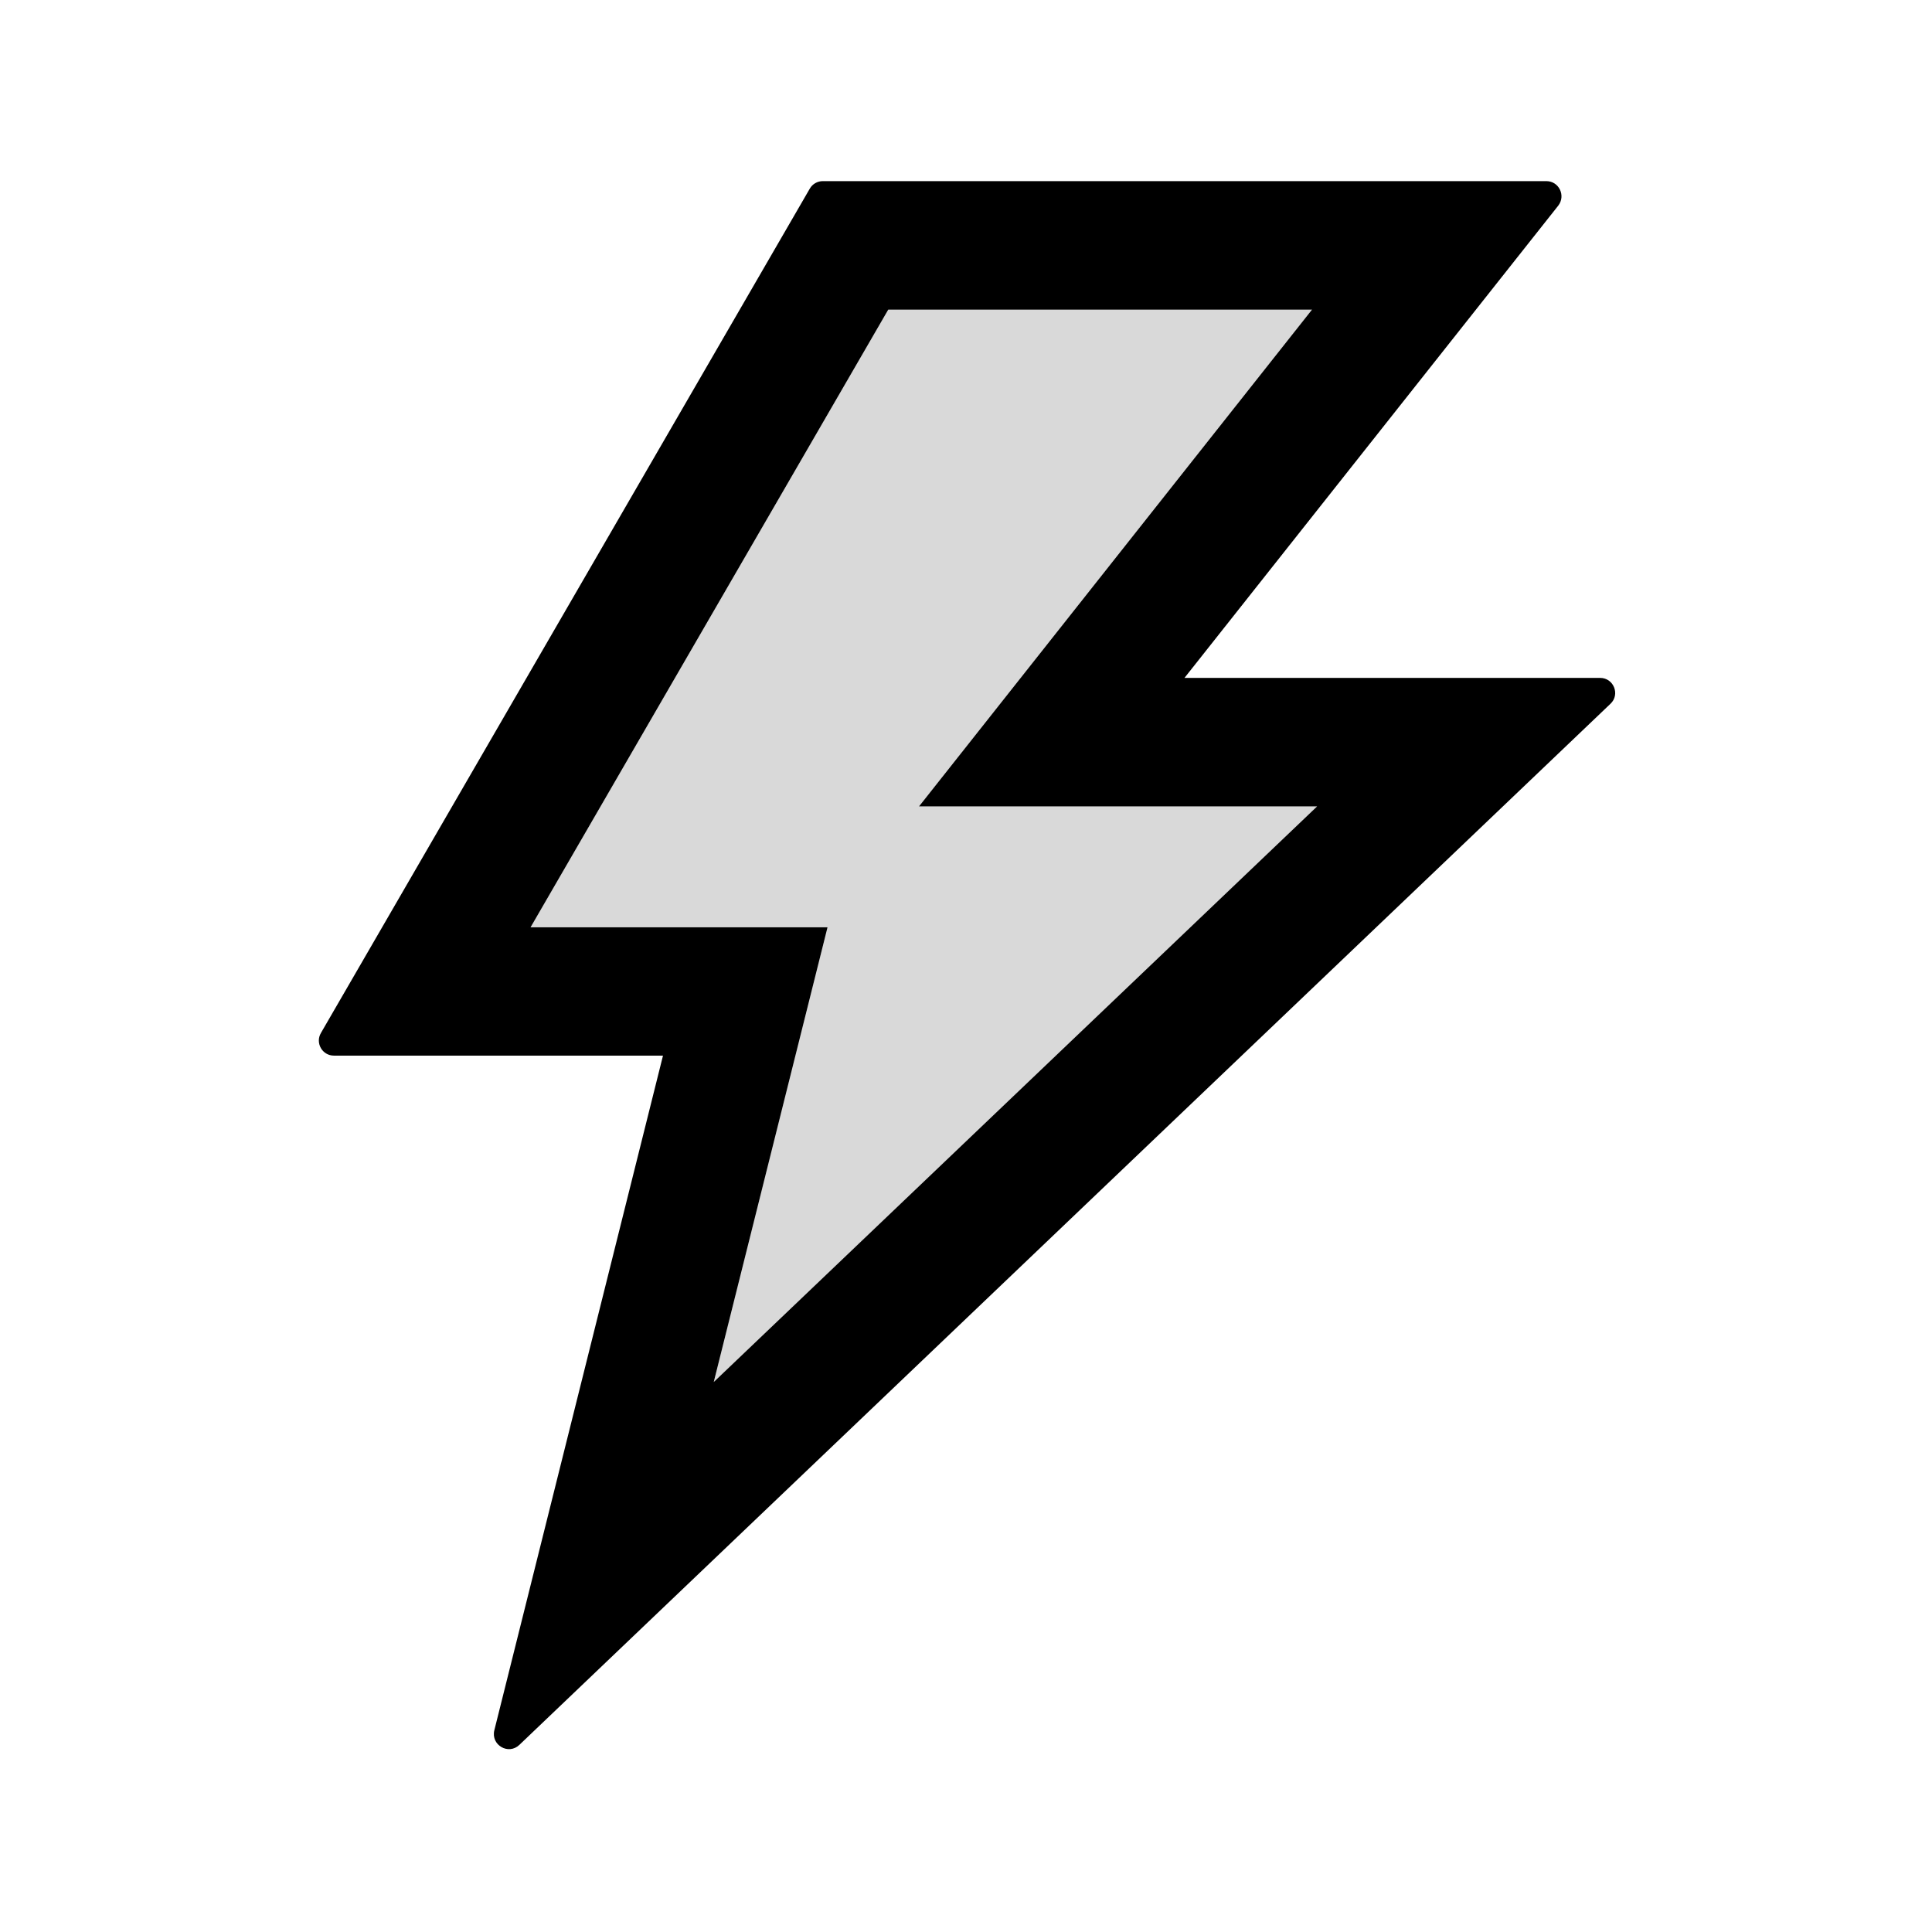 <?xml version="1.0" standalone="no"?>
<svg xmlns="http://www.w3.org/2000/svg" viewBox="0 0 1024 1024">
  <path fill="#D9D9D9" d="M695.4 164.1H470.8L281.2 491.5h157.4l-60.3 241 319.8-305.1h-211z"/>
  <path d="M848.1 359.3H627.8L825.9 109c4.1-5.3.4-13-6.3-13H436.1c-2.8 0-5.5 1.5-6.9 4L170.1 547.5c-3.1 5.3.7 12 6.9 12h174.4L262 917.1c-1.9 7.8 7.5 13.3 13.3 7.7L853.6 373c5.2-4.9 1.7-13.7-5.5-13.7zM378.3 732.5l60.3-241H281.2l189.6-327.4h224.6L487.1 427.4h211L378.3 732.5z"/>
</svg>
